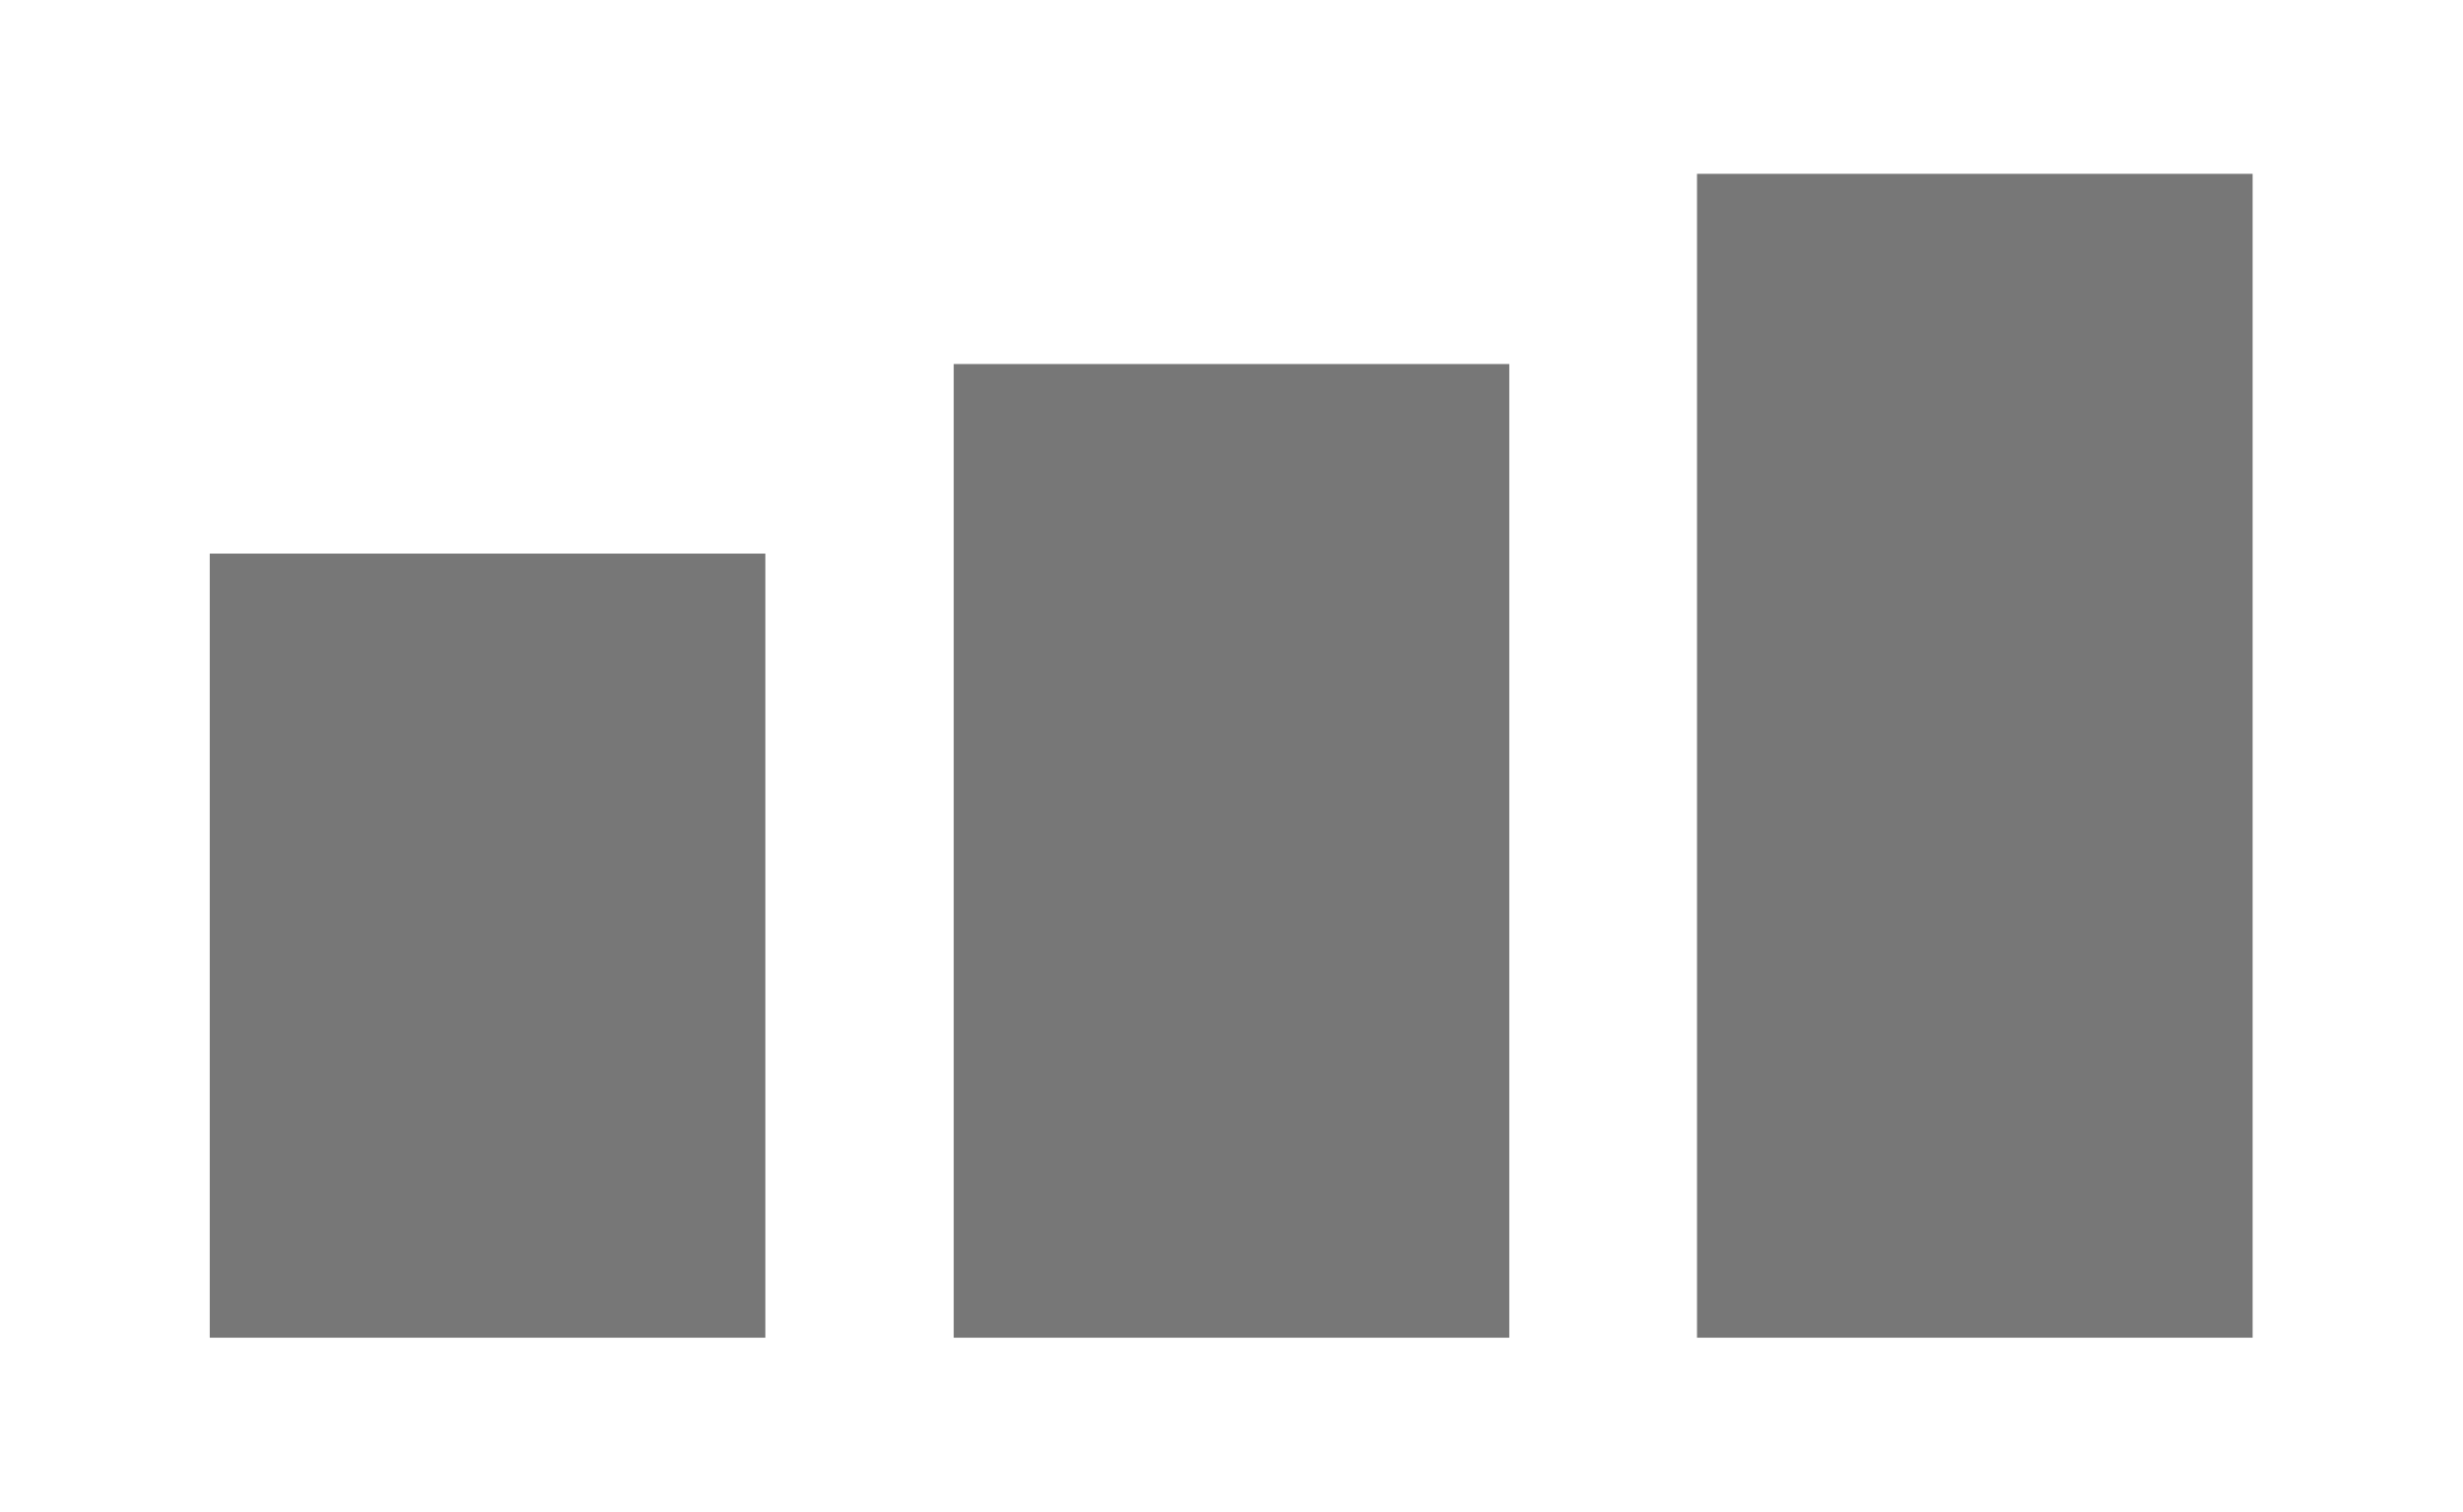 <svg id="Capa_1" data-name="Capa 1" xmlns="http://www.w3.org/2000/svg" viewBox="0 0 39.1 24"><defs><style>.cls-1{fill:#777;}</style></defs><rect class="cls-1" x="26.94" y="2.76" width="8.82" height="18.48"/><rect class="cls-1" x="15.14" y="5.78" width="8.82" height="15.46"/><rect class="cls-1" x="3.33" y="8.79" width="8.82" height="12.45"/></svg>